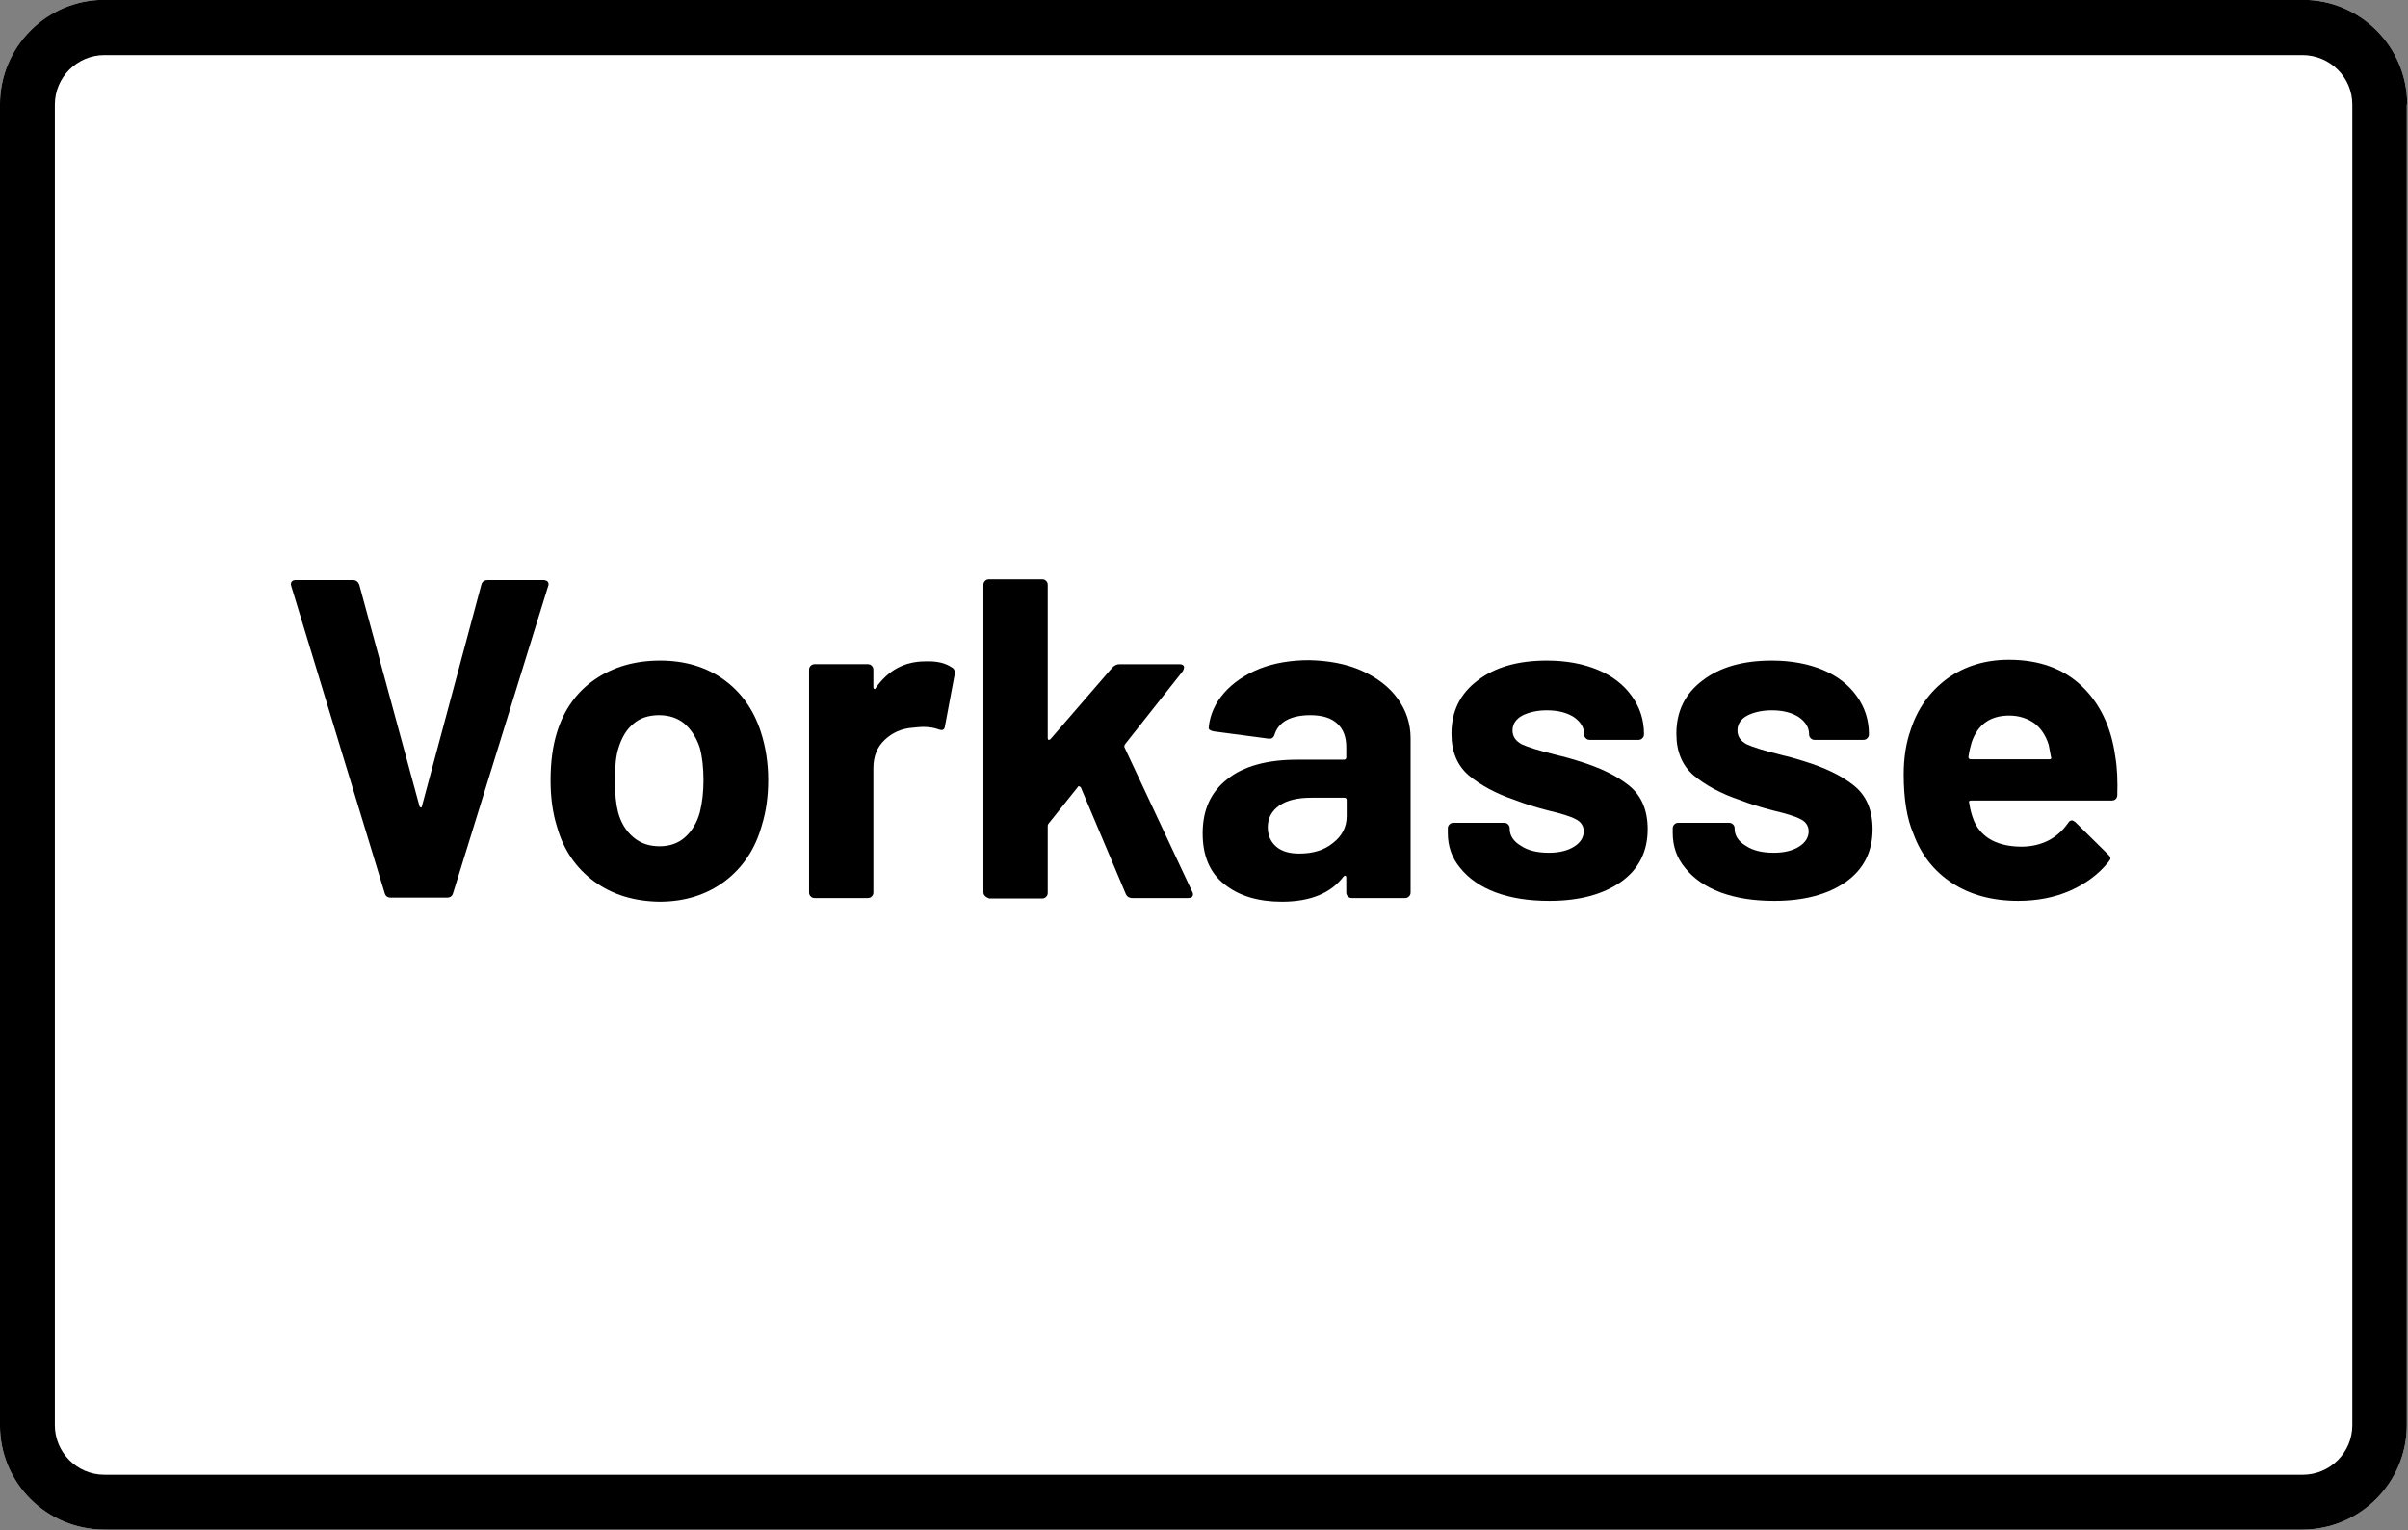 <svg xmlns:serif="http://www.serif.com/" xmlns="http://www.w3.org/2000/svg" xmlns:xlink="http://www.w3.org/1999/xlink" version="1.1" id="Livello_1" x="0px" y="0px" style="enable-background:new 0 0 595.3 841.9;" xml:space="preserve" viewBox="0 231.76 595.26 378.12">
<rect x="0" y="231.76" width="595.26" height="378.12" fill="#808080" stroke="none"/>
<style type="text/css">
	.st0{fill-rule:evenodd;clip-rule:evenodd;fill:#FFFFFF;}
	.st1{fill-rule:evenodd;clip-rule:evenodd;}
	.st2{fill:none;}
</style>
<g transform="matrix(1,0,0,1,-1692.16,0)">
	<g id="rechnung" transform="matrix(1,0,0,1,1692.16,0)">
		<g transform="matrix(1.02,0,0,1.019,-20.407,-12.23)">
			<path class="st0" d="M603.4,264.8c0-14-11.3-25.4-25.3-25.4H45.3c-14,0-25.3,11.4-25.3,25.4v320.3c0,14,11.3,25.3,25.3,25.3     h532.7c14,0,25.3-11.4,25.3-25.3V264.8z"/>
			<path class="st1" d="M603.4,264.8c0-14-11.3-25.4-25.3-25.4H45.3c-14,0-25.3,11.4-25.3,25.4v320.3c0,14,11.3,25.3,25.3,25.3     h532.7c14,0,25.3-11.4,25.3-25.3V264.8z M590.1,264.8v320.3c0,6.6-5.4,12-12,12H45.3c-6.6,0-12-5.4-12-12V264.8     c0-6.6,5.4-12,12-12h532.7C584.7,252.8,590.1,258.2,590.1,264.8z"/>
		</g>
		<rect y="231.8" class="st2" width="595.2" height="378.2"/>
	</g>
</g>
<g>
	<path d="M95.1,452.5L72,376.6l-0.1-0.4c0-0.7,0.4-1.1,1.2-1.1h14.1c0.8,0,1.3,0.4,1.6,1.1l14.9,54.8c0.1,0.2,0.2,0.3,0.3,0.3   c0.2,0,0.3-0.1,0.3-0.3l14.7-54.8c0.2-0.7,0.7-1.1,1.6-1.1h13.8c0.4,0,0.8,0.2,1,0.4c0.2,0.3,0.3,0.7,0.1,1.1l-23.5,75.9   c-0.2,0.7-0.7,1.1-1.5,1.1H96.6C95.8,453.6,95.3,453.2,95.1,452.5z"/>
	<path d="M146.9,449.6c-4.5-3.3-7.6-7.8-9.2-13.5c-1.1-3.5-1.6-7.3-1.6-11.5c0-4.4,0.5-8.4,1.6-11.9c1.7-5.5,4.8-9.9,9.3-13   c4.5-3.1,9.9-4.7,16.2-4.7c6.1,0,11.4,1.6,15.7,4.7c4.3,3.1,7.4,7.4,9.2,13c1.2,3.7,1.8,7.7,1.8,11.8c0,4-0.5,7.8-1.6,11.3   c-1.6,5.8-4.7,10.4-9.2,13.8c-4.5,3.3-9.8,5-16.1,5C156.8,454.5,151.4,452.9,146.9,449.6z M169.3,438.7c1.7-1.5,3-3.6,3.7-6.2   c0.6-2.4,0.9-5,0.9-7.9c0-3.1-0.3-5.8-0.9-8c-0.8-2.5-2.1-4.5-3.8-6c-1.7-1.4-3.8-2.1-6.3-2.1c-2.5,0-4.7,0.7-6.3,2.1   c-1.7,1.4-2.9,3.4-3.7,6c-0.6,1.8-0.9,4.5-0.9,8c0,3.4,0.3,6,0.8,7.9c0.7,2.6,2,4.7,3.8,6.2c1.8,1.5,3.9,2.2,6.5,2.2   C165.5,440.9,167.6,440.2,169.3,438.7z"/>
	<path d="M235.3,396.7c0.6,0.3,0.8,0.9,0.7,1.7l-2.4,12.8c-0.1,0.9-0.6,1.2-1.6,0.8c-1.1-0.4-2.4-0.6-3.9-0.6   c-0.6,0-1.4,0.1-2.5,0.2c-2.7,0.2-5,1.2-6.9,3c-1.9,1.8-2.8,4.1-2.8,7v30.7c0,0.4-0.1,0.7-0.4,1c-0.3,0.3-0.6,0.4-1,0.4h-13.1   c-0.4,0-0.7-0.1-1-0.4c-0.3-0.3-0.4-0.6-0.4-1v-55c0-0.4,0.1-0.7,0.4-1c0.3-0.3,0.6-0.4,1-0.4h13.1c0.4,0,0.7,0.1,1,0.4   c0.3,0.3,0.4,0.6,0.4,1v4.3c0,0.2,0.1,0.4,0.2,0.4c0.2,0.1,0.3,0,0.3-0.1c3.1-4.5,7.2-6.7,12.4-6.7   C231.6,395.1,233.7,395.6,235.3,396.7z"/>
	<path d="M243.5,453.2c-0.3-0.3-0.4-0.6-0.4-1v-75.9c0-0.4,0.1-0.7,0.4-1c0.3-0.3,0.6-0.4,1-0.4h13.1c0.4,0,0.7,0.1,1,0.4   c0.3,0.3,0.4,0.6,0.4,1v37.9c0,0.2,0.1,0.4,0.2,0.4s0.3,0,0.5-0.2l15.3-17.7c0.5-0.5,1.1-0.8,1.7-0.8h14.9c0.7,0,1.1,0.3,1.1,0.8   c0,0.2-0.1,0.5-0.3,0.9l-14.3,18.1c-0.2,0.3-0.2,0.6-0.1,0.8l16.7,35.6c0.2,0.3,0.2,0.5,0.2,0.7c0,0.6-0.4,0.9-1.2,0.9h-13.8   c-0.7,0-1.3-0.3-1.6-1l-11.1-26.3c-0.1-0.2-0.2-0.2-0.4-0.3s-0.3,0-0.4,0.2l-7.2,9c-0.2,0.3-0.2,0.5-0.2,0.7v16.4   c0,0.4-0.1,0.7-0.4,1c-0.3,0.3-0.6,0.4-1,0.4h-13.1C244.1,453.6,243.8,453.5,243.5,453.2z"/>
	<path d="M336.6,397.5c3.8,1.7,6.8,4,8.9,6.9s3.2,6.2,3.2,9.8v38.1c0,0.4-0.1,0.7-0.4,1c-0.3,0.3-0.6,0.4-1,0.4h-13.1   c-0.4,0-0.7-0.1-1-0.4c-0.3-0.3-0.4-0.6-0.4-1v-3.7c0-0.2-0.1-0.4-0.2-0.4c-0.2-0.1-0.3,0-0.5,0.2c-3.1,4.1-8.2,6.2-15.2,6.2   c-5.8,0-10.6-1.4-14.2-4.3c-3.6-2.8-5.4-7-5.4-12.6c0-5.8,2-10.2,6.1-13.4c4-3.2,9.8-4.8,17.3-4.8h11.5c0.4,0,0.6-0.2,0.6-0.6v-2.5   c0-2.5-0.7-4.4-2.2-5.8c-1.5-1.4-3.7-2.1-6.7-2.1c-2.3,0-4.3,0.4-5.8,1.2c-1.5,0.8-2.5,2-3,3.5c-0.2,0.8-0.7,1.2-1.5,1.1l-13.6-1.8   c-0.9-0.2-1.3-0.5-1.2-1c0.3-3.1,1.6-6,3.8-8.5c2.2-2.5,5.1-4.5,8.8-6c3.6-1.4,7.7-2.1,12.2-2.1C328.4,395,332.8,395.8,336.6,397.5   z M329.5,440.1c2.2-1.7,3.4-3.9,3.4-6.6v-4c0-0.4-0.2-0.6-0.6-0.6h-8.1c-3.4,0-6,0.6-7.9,1.9c-1.9,1.3-2.9,3.1-2.9,5.4   c0,2,0.7,3.6,2.1,4.8c1.4,1.2,3.3,1.7,5.7,1.7C324.5,442.7,327.3,441.9,329.5,440.1z"/>
	<path d="M369.7,452.3c-3.7-1.4-6.6-3.4-8.7-6c-2.1-2.5-3.1-5.4-3.1-8.7v-1.1c0-0.4,0.1-0.7,0.4-1c0.3-0.3,0.6-0.4,1-0.4h12.5   c0.4,0,0.7,0.1,1,0.4c0.3,0.3,0.4,0.6,0.4,1v0.1c0,1.6,0.9,3.1,2.8,4.2c1.8,1.2,4.1,1.7,6.9,1.7c2.5,0,4.6-0.5,6.2-1.5   c1.6-1,2.4-2.3,2.4-3.8c0-1.3-0.7-2.4-2-3c-1.3-0.7-3.6-1.4-6.6-2.1c-3.5-0.9-6.3-1.8-8.3-2.6c-4.8-1.6-8.6-3.7-11.5-6.1   c-2.8-2.4-4.3-5.8-4.3-10.3c0-5.5,2.1-9.9,6.5-13.2c4.3-3.3,10-4.9,17.1-4.9c4.8,0,9,0.8,12.6,2.3c3.6,1.5,6.4,3.7,8.4,6.5   c2,2.8,3,5.9,3,9.4c0,0.4-0.1,0.7-0.4,1c-0.3,0.3-0.6,0.4-1,0.4h-12c-0.4,0-0.7-0.1-1-0.4c-0.3-0.3-0.4-0.6-0.4-1   c0-1.6-0.8-3-2.5-4.2c-1.7-1.1-3.9-1.7-6.7-1.7c-2.5,0-4.5,0.5-6.1,1.3c-1.6,0.9-2.4,2.1-2.4,3.7c0,1.5,0.8,2.6,2.3,3.4   c1.5,0.7,4.1,1.5,7.7,2.4c0.8,0.2,1.8,0.5,2.8,0.7c1,0.3,2.2,0.6,3.4,1c5.3,1.6,9.5,3.6,12.6,6.1c3.1,2.5,4.6,6.1,4.6,10.8   c0,5.5-2.2,9.9-6.6,13c-4.4,3.1-10.3,4.7-17.7,4.7C377.8,454.4,373.5,453.7,369.7,452.3z"/>
	<path d="M425.3,452.3c-3.7-1.4-6.6-3.4-8.7-6c-2.1-2.5-3.1-5.4-3.1-8.7v-1.1c0-0.4,0.1-0.7,0.4-1c0.3-0.3,0.6-0.4,1-0.4h12.5   c0.4,0,0.7,0.1,1,0.4c0.3,0.3,0.4,0.6,0.4,1v0.1c0,1.6,0.9,3.1,2.8,4.2c1.8,1.2,4.1,1.7,6.9,1.7c2.5,0,4.6-0.5,6.2-1.5   c1.6-1,2.4-2.3,2.4-3.8c0-1.3-0.7-2.4-2-3c-1.3-0.7-3.6-1.4-6.6-2.1c-3.5-0.9-6.3-1.8-8.3-2.6c-4.8-1.6-8.6-3.7-11.5-6.1   c-2.8-2.4-4.3-5.8-4.3-10.3c0-5.5,2.1-9.9,6.5-13.2c4.3-3.3,10-4.9,17.1-4.9c4.8,0,9,0.8,12.6,2.3c3.6,1.5,6.4,3.7,8.4,6.5   c2,2.8,3,5.9,3,9.4c0,0.4-0.1,0.7-0.4,1c-0.3,0.3-0.6,0.4-1,0.4h-12c-0.4,0-0.7-0.1-1-0.4c-0.3-0.3-0.4-0.6-0.4-1   c0-1.6-0.8-3-2.5-4.2c-1.7-1.1-3.9-1.7-6.7-1.7c-2.5,0-4.5,0.5-6.1,1.3c-1.6,0.9-2.4,2.1-2.4,3.7c0,1.5,0.8,2.6,2.3,3.4   c1.5,0.7,4.1,1.5,7.7,2.4c0.8,0.2,1.8,0.5,2.8,0.7c1,0.3,2.2,0.6,3.4,1c5.3,1.6,9.5,3.6,12.6,6.1c3.1,2.5,4.6,6.1,4.6,10.8   c0,5.5-2.2,9.9-6.6,13c-4.4,3.1-10.3,4.7-17.7,4.7C433.4,454.4,429.1,453.7,425.3,452.3z"/>
	<path d="M523.4,428.3c-0.1,0.9-0.6,1.3-1.5,1.3h-34.7c-0.4,0-0.6,0.2-0.4,0.6c0.2,1.5,0.6,3,1.2,4.5c1.9,4.2,5.9,6.3,11.9,6.3   c4.8-0.1,8.6-2,11.3-5.8c0.3-0.5,0.6-0.7,1-0.7c0.2,0,0.5,0.2,0.8,0.4l8.1,8c0.4,0.4,0.6,0.7,0.6,1c0,0.2-0.2,0.5-0.5,0.9   c-2.5,3.1-5.7,5.4-9.5,7.1c-3.9,1.7-8.2,2.5-12.8,2.5c-6.4,0-11.9-1.5-16.3-4.4c-4.5-2.9-7.7-7-9.6-12.2c-1.6-3.7-2.4-8.6-2.4-14.7   c0-4.1,0.6-7.8,1.7-10.9c1.7-5.3,4.7-9.5,9-12.7c4.3-3.1,9.4-4.7,15.3-4.7c7.5,0,13.5,2.2,18,6.5c4.5,4.3,7.3,10.1,8.3,17.4   C523.4,421.6,523.5,424.8,523.4,428.3z M487.4,415.2c-0.3,1-0.6,2.2-0.8,3.6c0,0.4,0.2,0.6,0.6,0.6h19.4c0.4,0,0.6-0.2,0.4-0.6   c-0.4-2.2-0.6-3.2-0.6-3.1c-0.7-2.2-1.9-4-3.5-5.2c-1.7-1.2-3.8-1.9-6.2-1.9C492,408.6,488.9,410.8,487.4,415.2z"/>
</g>
</svg>